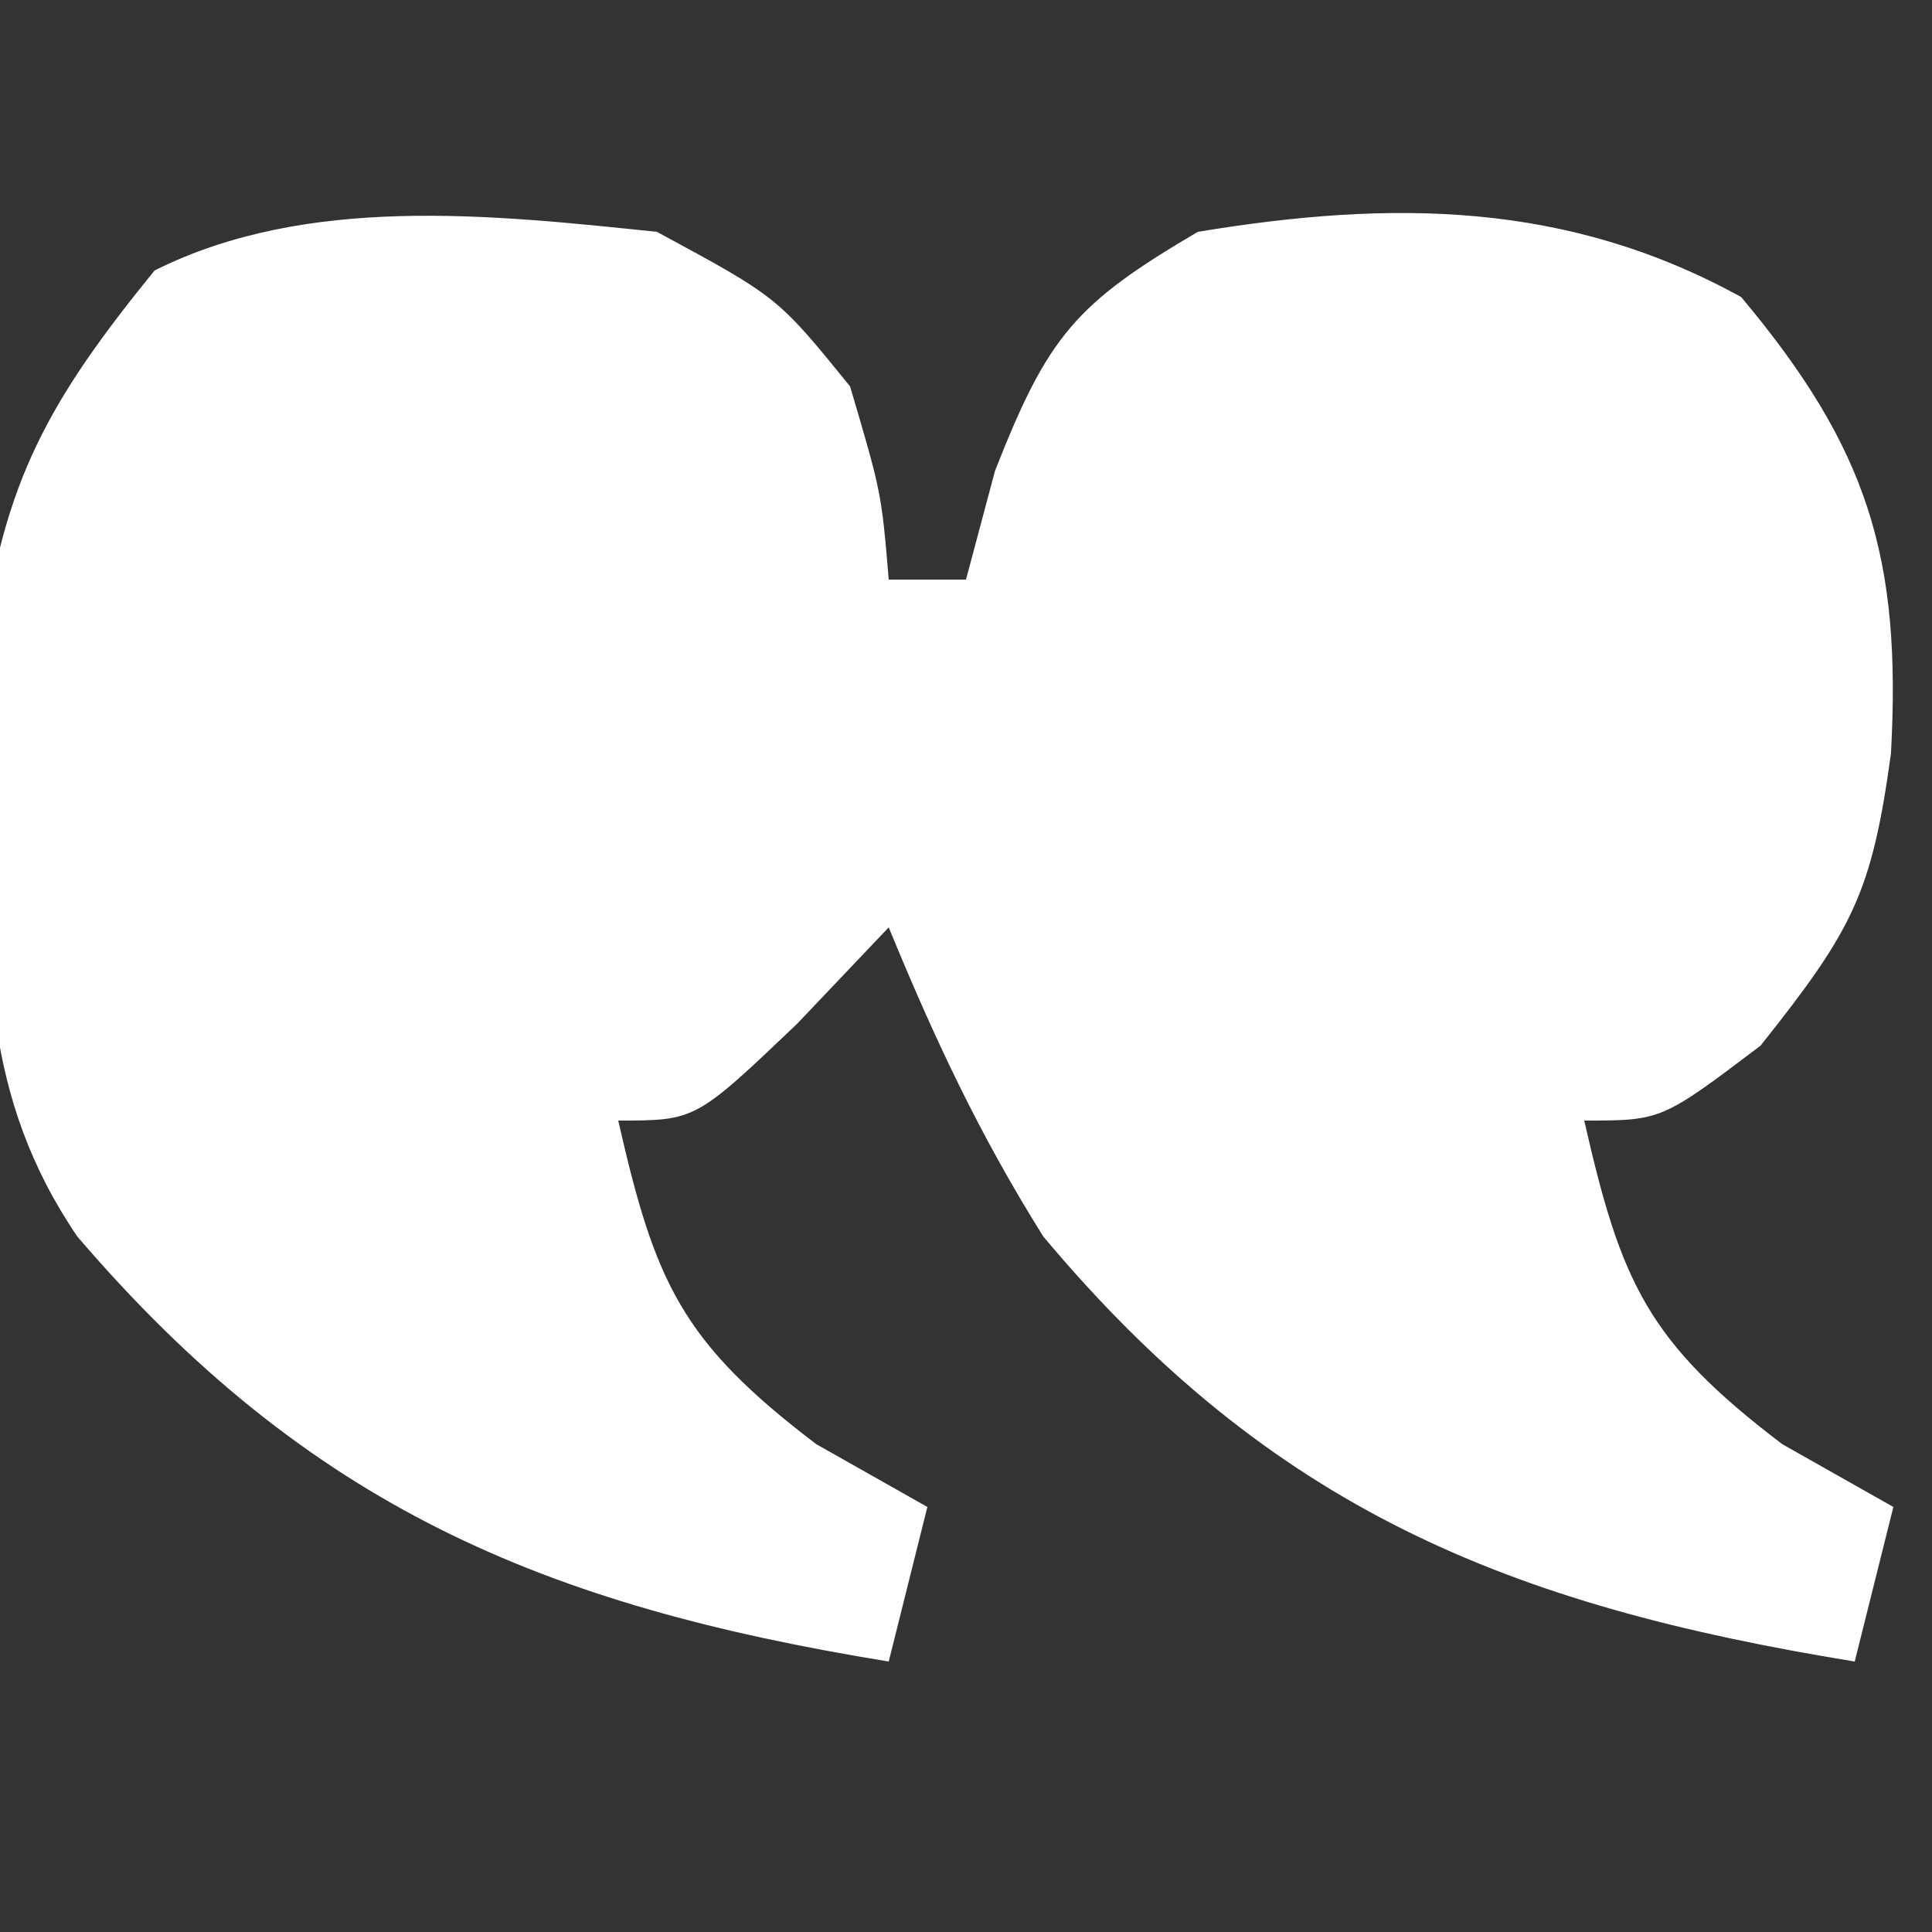 <svg id="SvgjsSvg1001" width="288" height="288" xmlns="http://www.w3.org/2000/svg" version="1.1" xmlns:xlink="http://www.w3.org/1999/xlink" xmlns:svgjs="http://svgjs.com/svgjs"><rect width="100%" height="100%" fill="#333333" stroke="none"/><defs id="SvgjsDefs1002"></defs><g id="SvgjsG1008"><svg xmlns="http://www.w3.org/2000/svg" viewBox="0 0 50 50" width="288" height="288"><path fill="#ffffff" d="M0 0 C3.125 1.688 3.125 1.688 5 4 C5.812 6.75 5.812 6.75 6 9 C6.66 9 7.32 9 8 9 C8.248 8.072 8.495 7.144 8.75 6.188 C10.123 2.687 10.833 1.86 14 0 C19.039 -0.834 23.56 -0.793 28.062 1.688 C31.347 5.608 32.215 8.43 31.938 13.5 C31.443 17.109 30.953 18.059 28.562 21.062 C26 23 26 23 24 23 C24.953 27.192 25.633 28.721 29.125 31.375 C30.074 31.911 31.023 32.447 32 33 C31.67 34.32 31.34 35.64 31 37 C22.042 35.545 15.908 33.057 10 26 C8.348 23.363 7.188 20.894 6 18 C5.216 18.825 4.433 19.65 3.625 20.5 C1 23 1 23 -1 23 C-0.047 27.192 0.633 28.721 4.125 31.375 C5.074 31.911 6.022 32.447 7 33 C6.67 34.32 6.34 35.64 6 37 C-2.948 35.547 -9.026 32.978 -15 26 C-17.456 22.387 -17.332 18.917 -17.375 14.625 C-17.403 13.339 -17.432 12.052 -17.461 10.727 C-16.931 6.445 -15.699 4.321 -13 1 C-9.057 -0.971 -4.298 -0.447 0 0 Z " transform="translate(17 6)" class="colorBEE25B svgShape"></path></svg></g></svg>